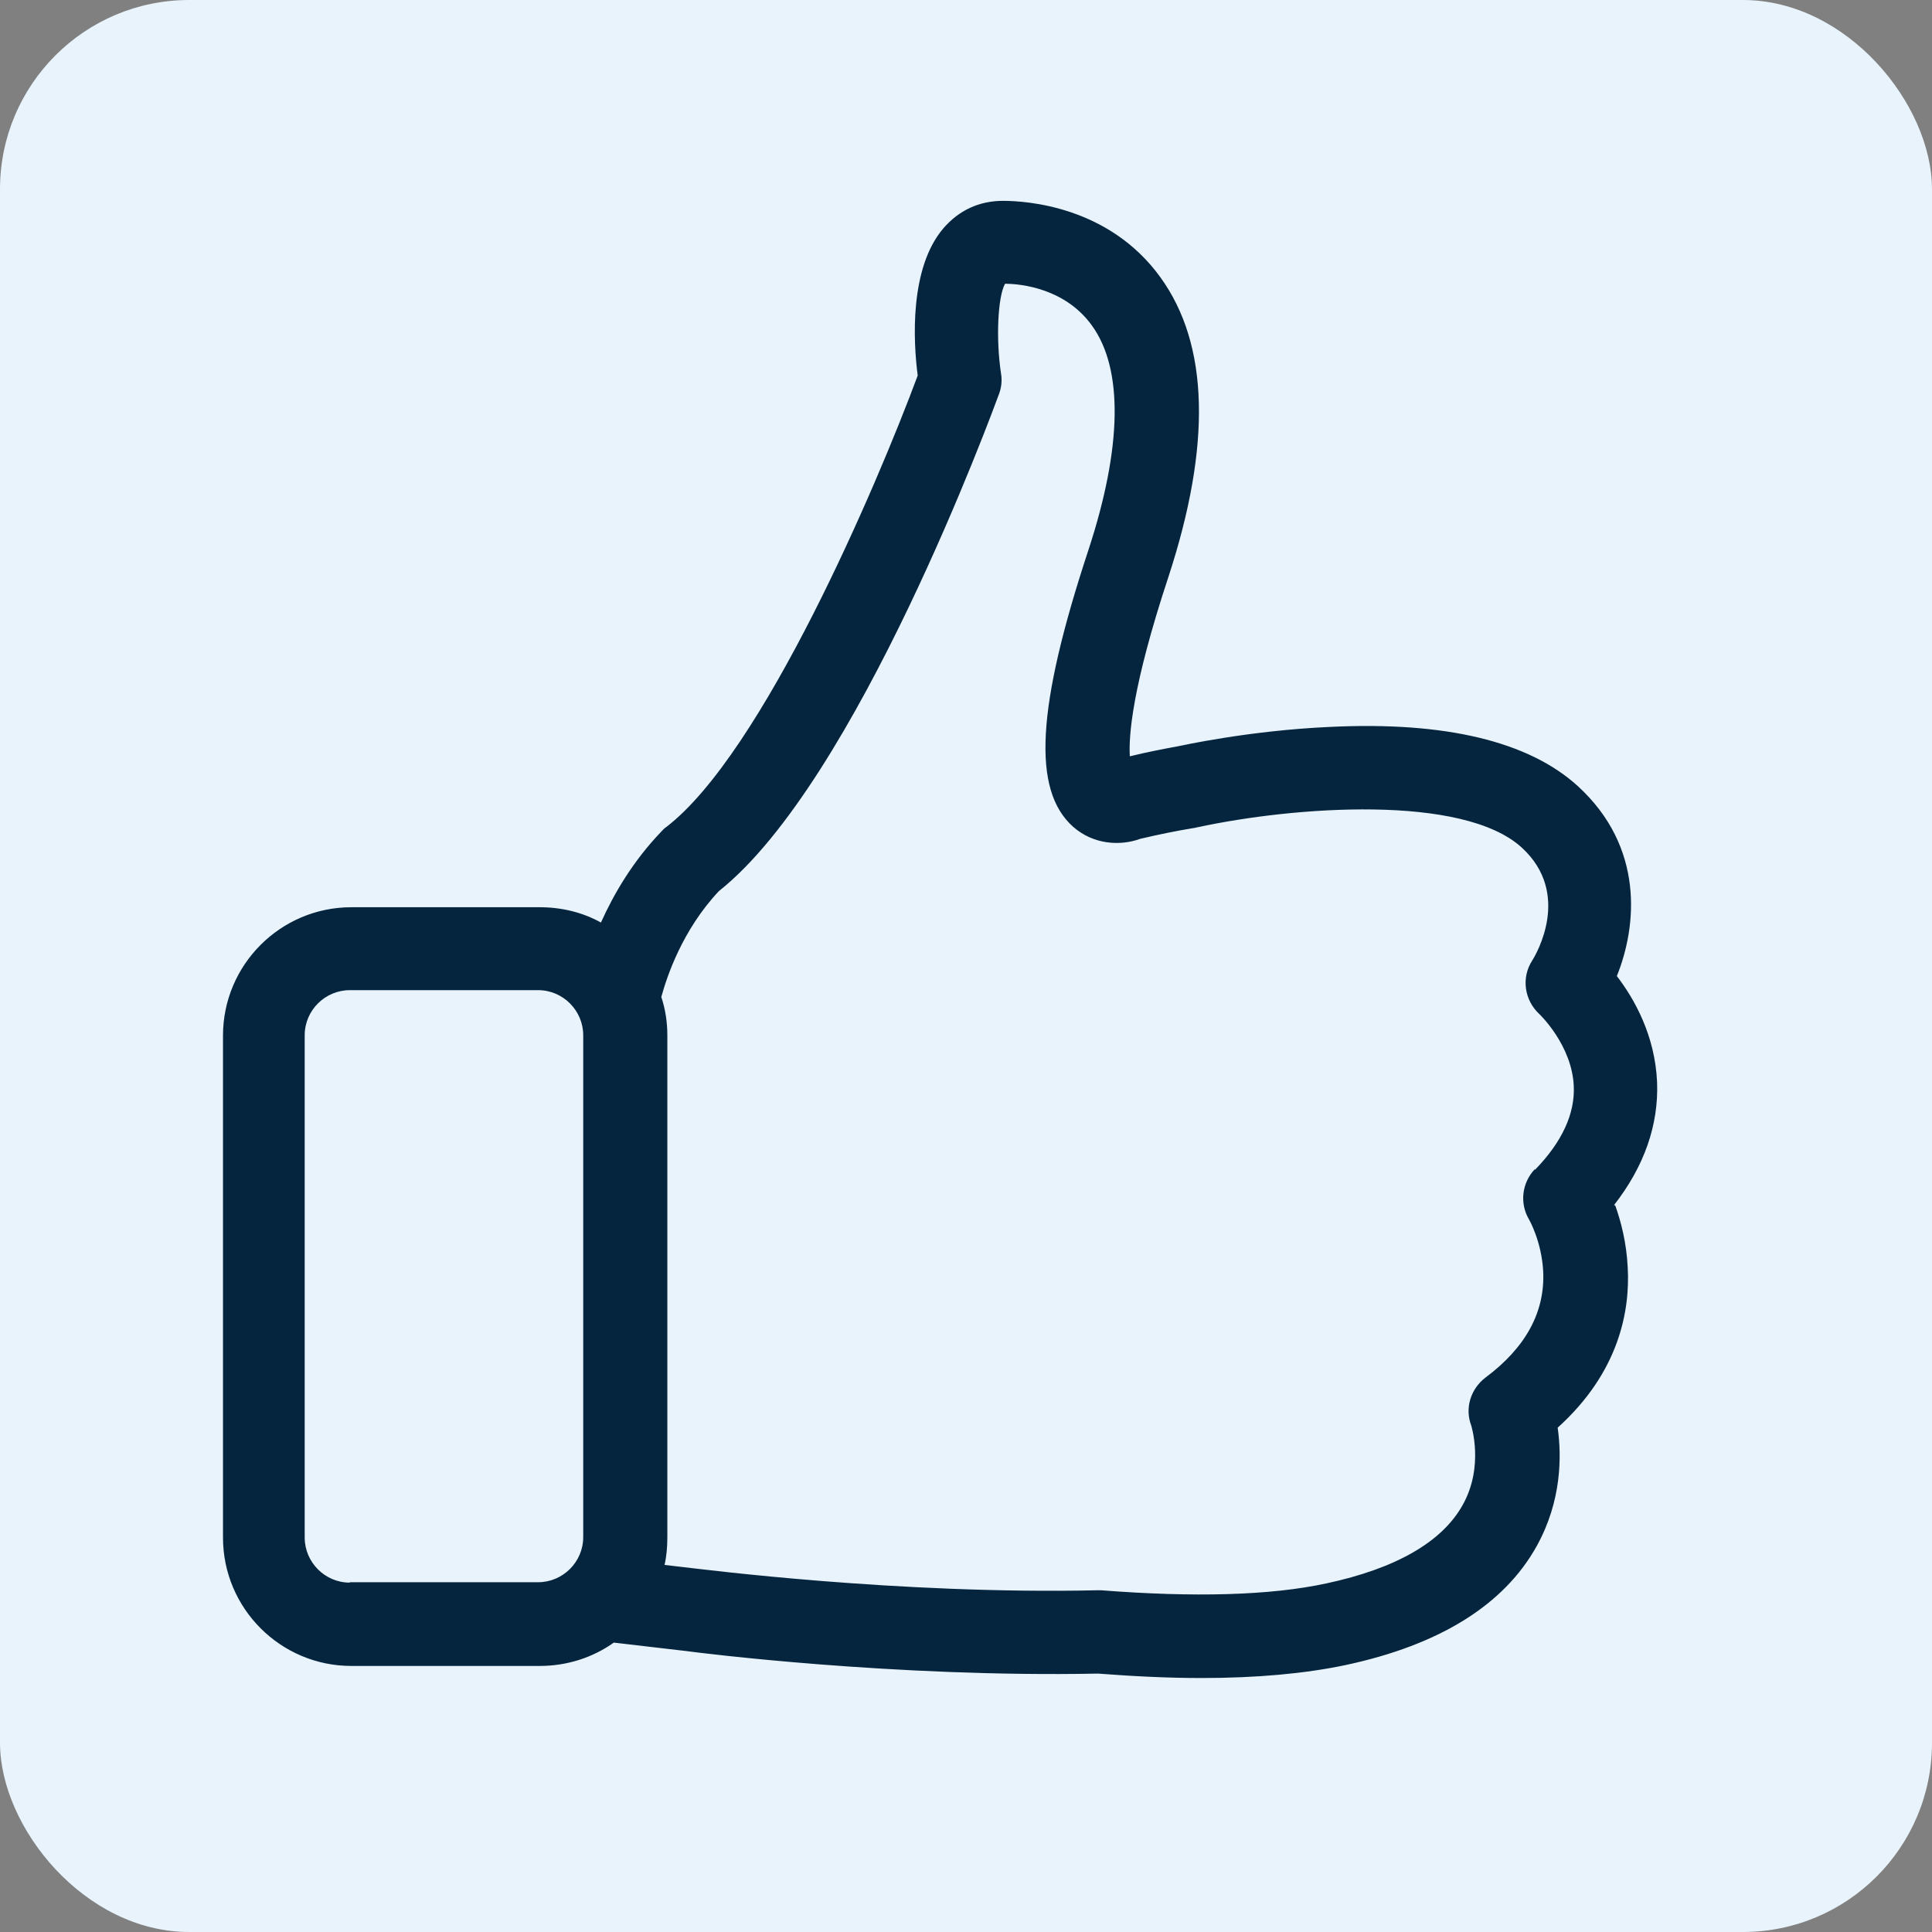 <?xml version="1.0" encoding="UTF-8"?>
<svg id="Layer_3" data-name="Layer 3" xmlns="http://www.w3.org/2000/svg" viewBox="0 0 48 48">
  <rect x="0" y="0" width="48" height="48" fill="#808080" stroke="none"/>
  <defs>
    <style>
      .cls-1 {
        fill: #e8f3fc;
      }

      .cls-1, .cls-2 {
        stroke-width: 0px;
      }

      .cls-2 {
        fill: #05253e;
      }
    </style>
  </defs>
  <rect class="cls-1" width="48" height="48" rx="4.7" ry="4.7"/>
  <path class="cls-2" d="M40.1,29.94c.75-.96,1.11-1.99,1.07-3.05-.05-1.17-.57-2.08-1-2.64.5-1.24.69-3.2-.97-4.72-1.22-1.11-3.29-1.61-6.16-1.47-2.02.09-3.71.47-3.77.48h0c-.38.07-.79.15-1.2.25-.03-.49.05-1.71.96-4.46,1.07-3.27,1.01-5.77-.2-7.44-1.27-1.76-3.31-1.9-3.91-1.9s-1.1.24-1.48.68c-.85.99-.75,2.82-.64,3.66-1.01,2.72-3.85,9.38-6.25,11.22-.05.03-.08.07-.12.11-.71.74-1.18,1.55-1.5,2.26-.45-.25-.97-.38-1.52-.38h-4.68c-1.76,0-3.19,1.43-3.19,3.19v12.47c0,1.76,1.43,3.19,3.19,3.19h4.68c.68,0,1.32-.21,1.84-.58l1.8.21c.28.04,5.19.66,10.23.56.91.07,1.77.11,2.57.11,1.37,0,2.57-.11,3.57-.32,2.35-.5,3.95-1.5,4.76-2.96.62-1.12.62-2.23.52-2.94,1.53-1.38,1.8-2.91,1.74-3.98-.03-.62-.17-1.15-.31-1.54ZM8.69,39.32c-.62,0-1.12-.51-1.12-1.12v-12.48c0-.62.51-1.12,1.12-1.12h4.68c.62,0,1.12.51,1.12,1.12v12.47c0,.62-.51,1.12-1.12,1.12h-4.68ZM38.13,29.05c-.32.34-.38.85-.14,1.25,0,0,.31.54.35,1.28.05,1.01-.43,1.9-1.44,2.65-.36.28-.51.75-.35,1.18,0,0,.33,1.02-.21,1.98-.51.92-1.66,1.58-3.39,1.95-1.39.3-3.28.35-5.59.17h-.11c-4.93.11-9.92-.54-9.97-.54h0l-.77-.09c.05-.21.07-.45.07-.68v-12.48c0-.33-.05-.65-.15-.95.14-.51.52-1.66,1.43-2.63,3.44-2.73,6.81-11.95,6.96-12.35.06-.16.08-.34.05-.51-.13-.86-.08-1.91.1-2.23.41,0,1.5.12,2.16,1.04.78,1.08.75,3.02-.09,5.58-1.29,3.91-1.4,5.96-.38,6.87.51.45,1.18.48,1.67.3.47-.11.91-.2,1.34-.27.03,0,.07-.02.1-.02,2.36-.51,6.58-.83,8.04.51,1.24,1.14.36,2.64.26,2.8-.28.43-.2.99.18,1.34,0,0,.81.77.85,1.79.03.68-.29,1.38-.96,2.07Z"/>
</svg>
